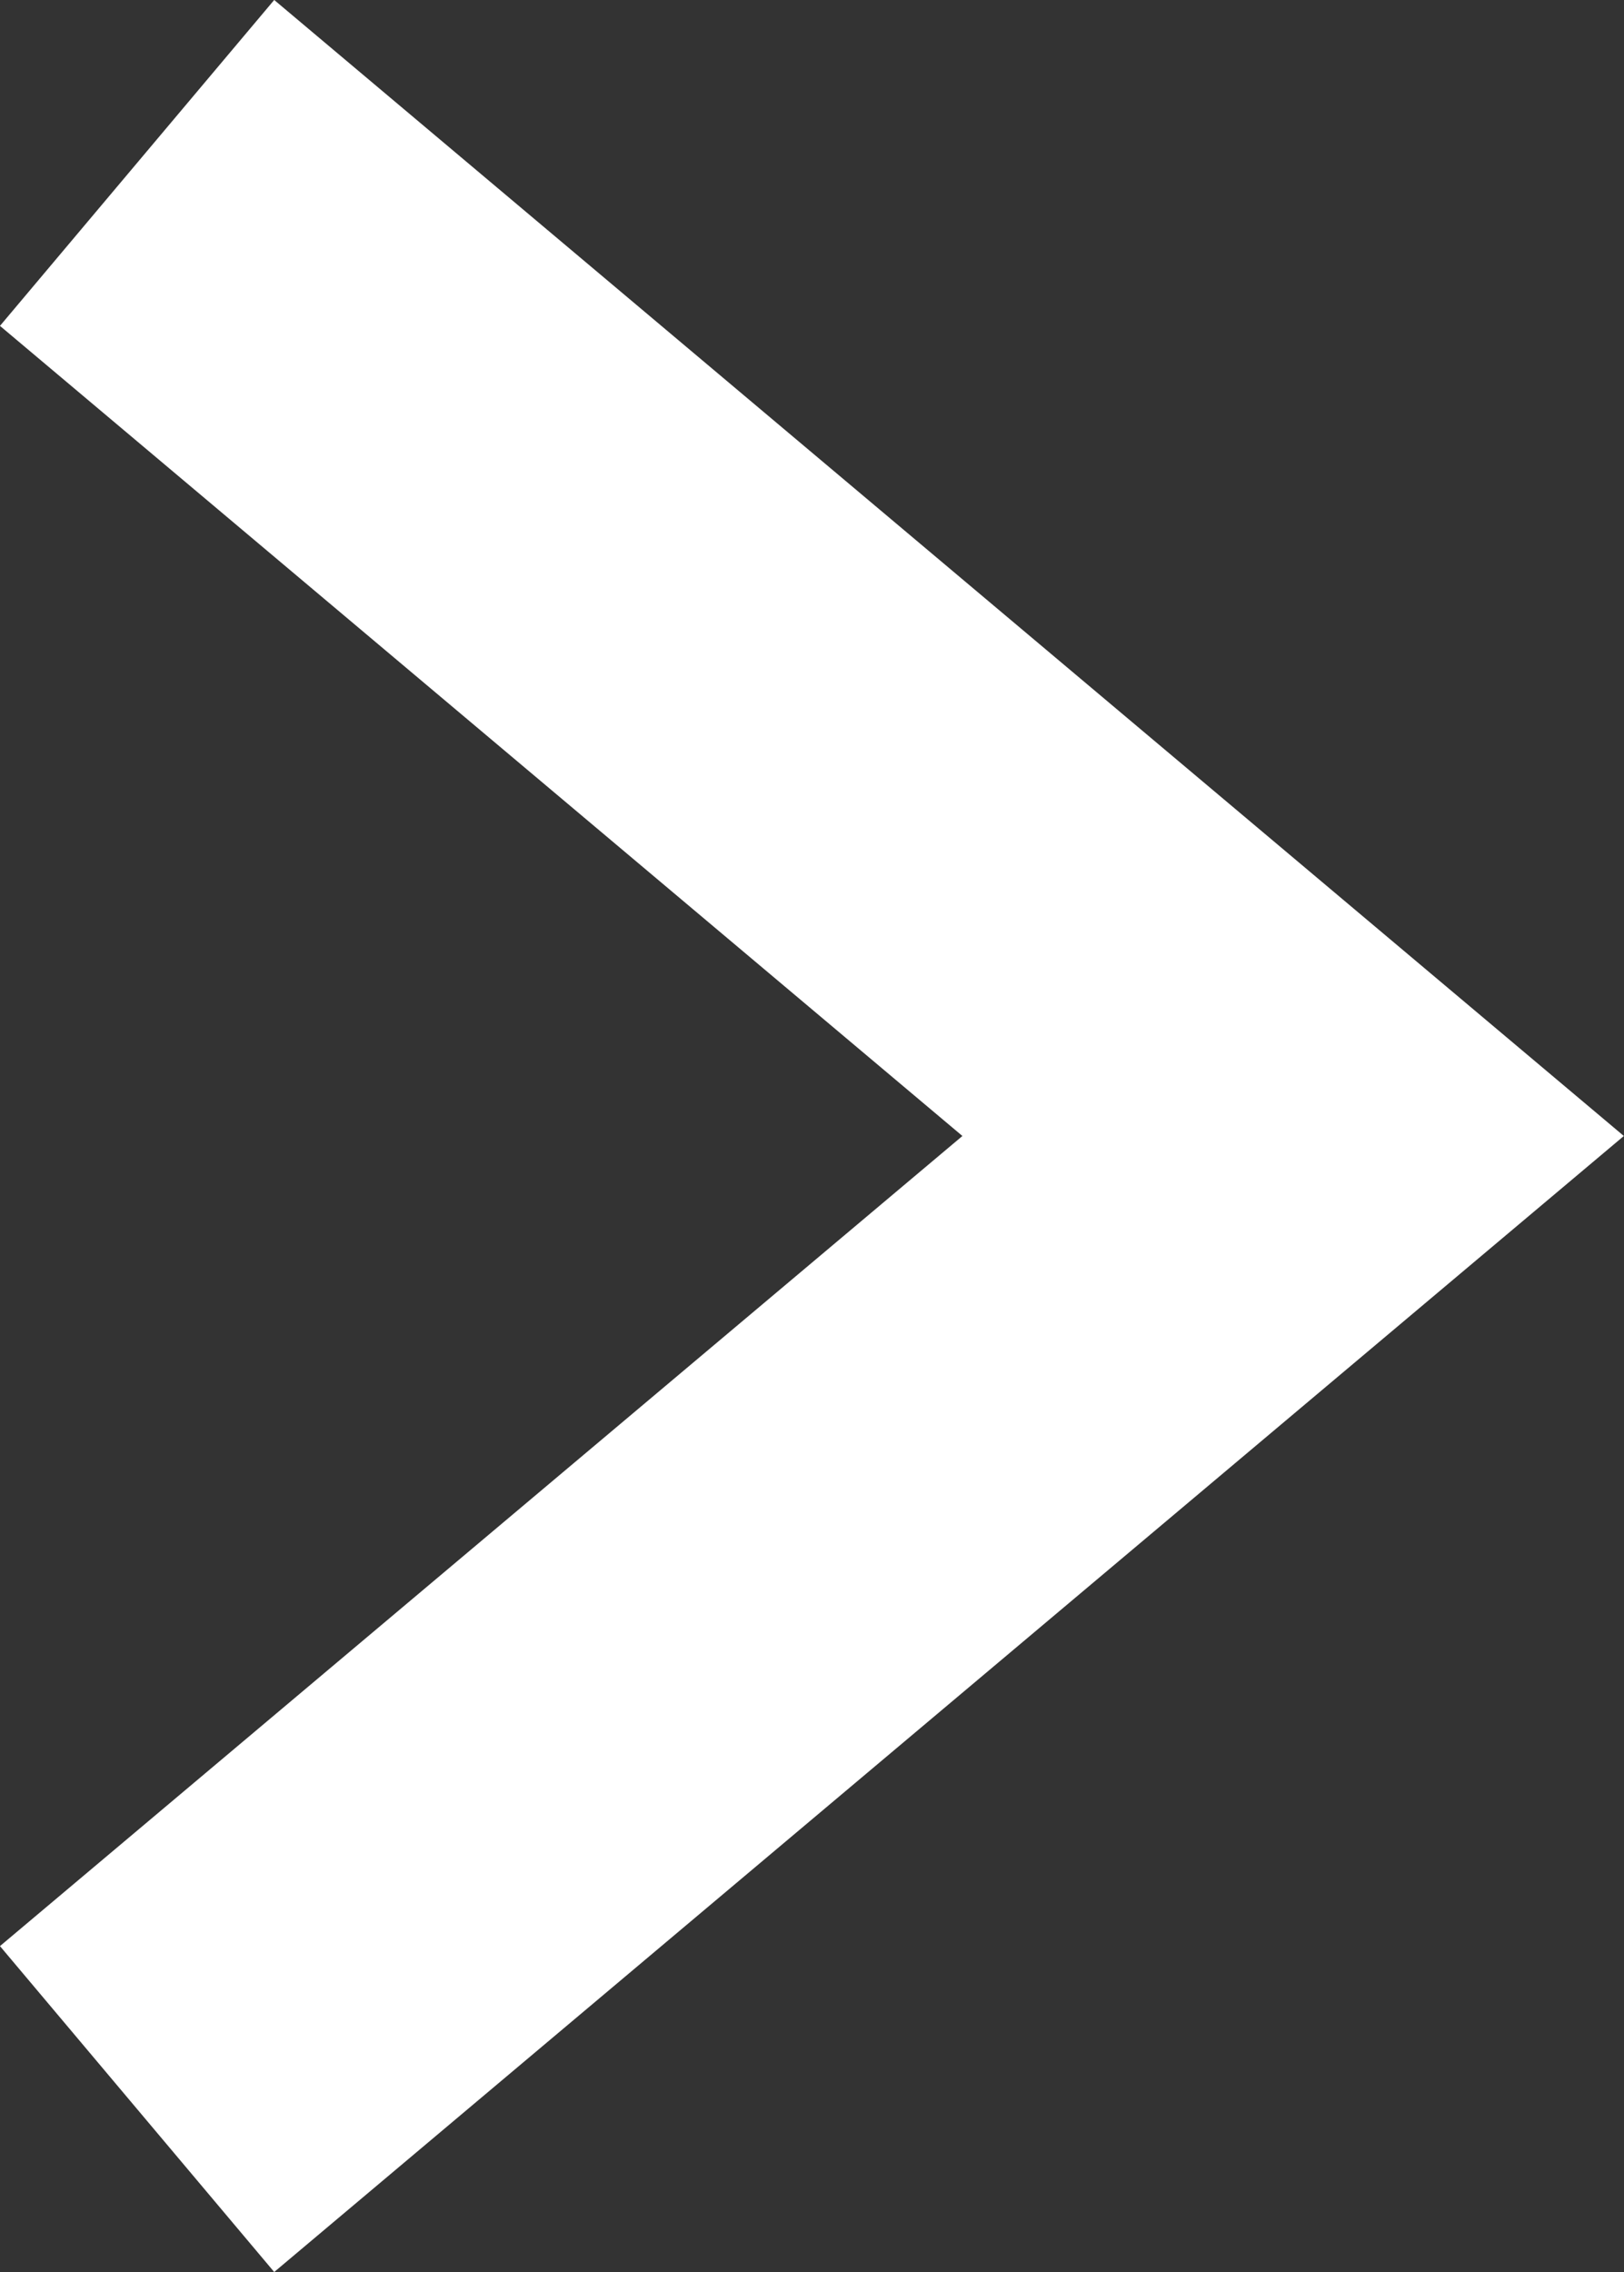 <svg xmlns="http://www.w3.org/2000/svg" width="6.101" height="8.535" viewBox="0 0 6.101 8.535"><rect x="0" y="0" width="6.101" height="8.535" fill="#333333" stroke="none"/><defs><style>.a{fill:none;stroke:#fff;stroke-width:1.6px;}</style></defs><path class="a" d="M1874.226,1437.855l4.343,3.655-4.343,3.655" transform="translate(-1873.711 -1437.243)"/></svg>